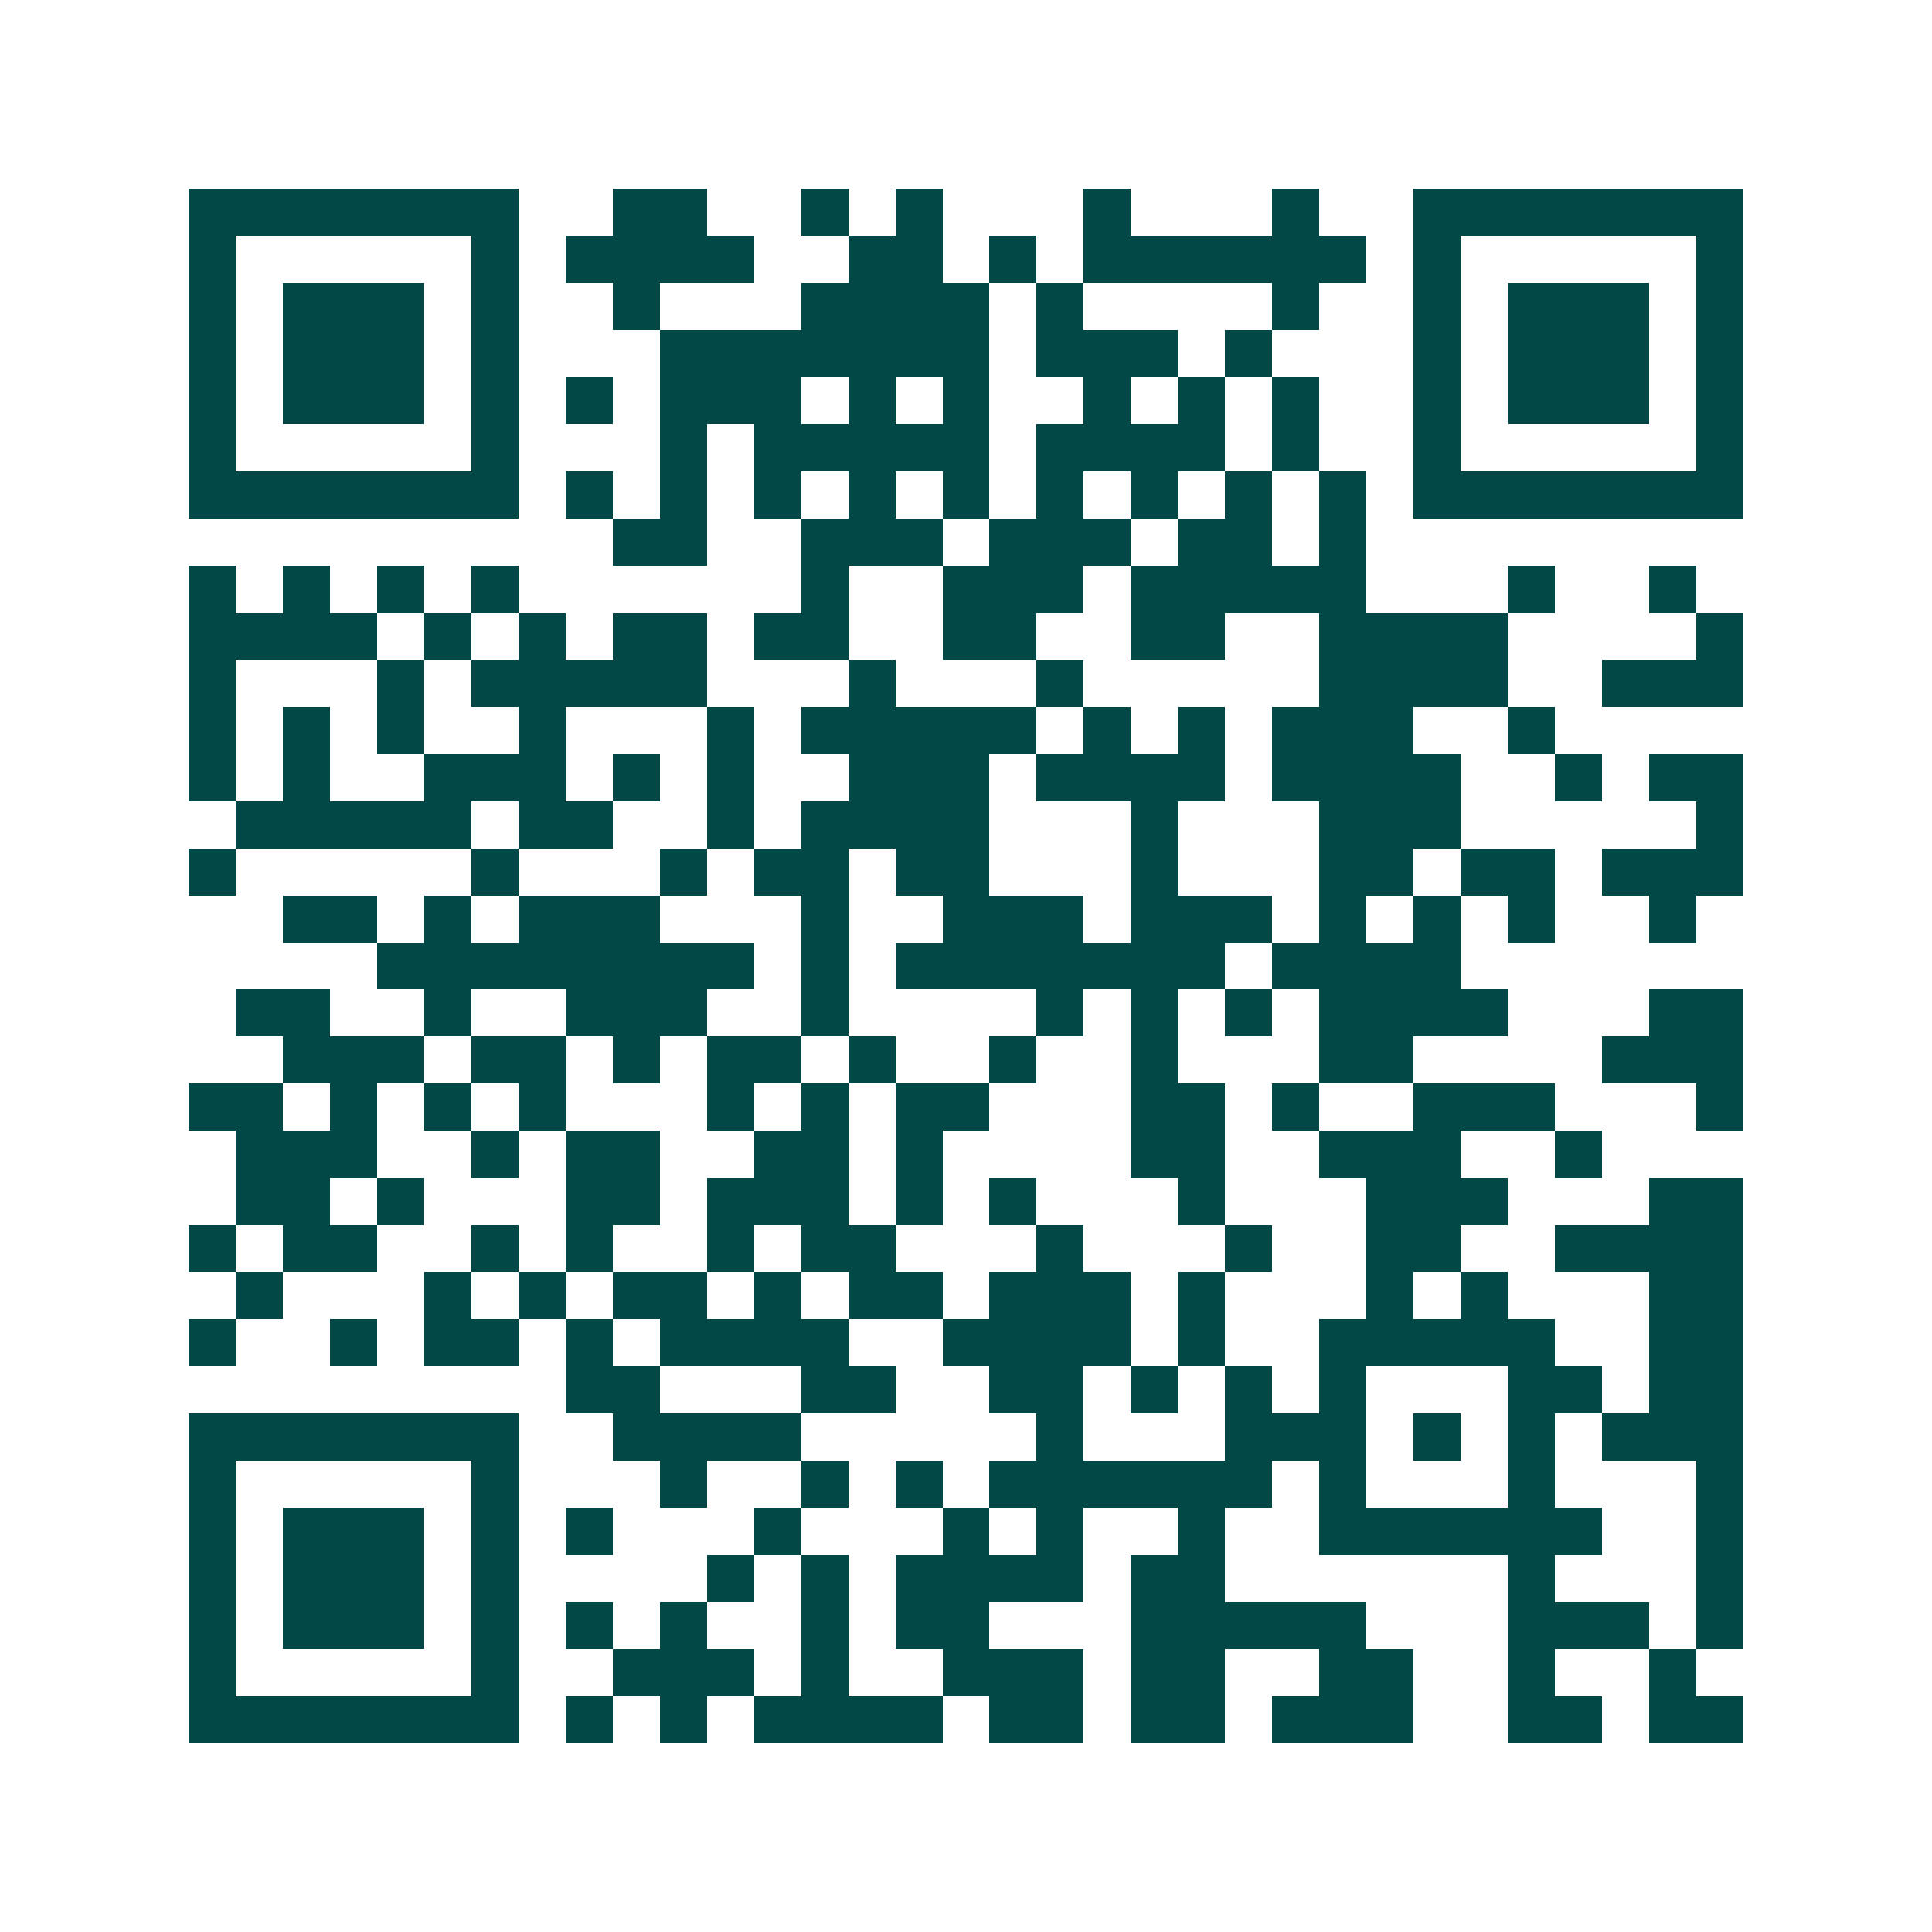 <svg xmlns="http://www.w3.org/2000/svg" width="200" height="200" viewBox="0 0 41 41" shape-rendering="crispEdges"><path fill="#ffffff" d="M0 0h41v41H0z"/><path stroke="#014847" d="M4 4.5h7m2 0h2m2 0h1m1 0h1m3 0h1m3 0h1m2 0h7M4 5.5h1m5 0h1m1 0h4m2 0h2m1 0h1m1 0h6m1 0h1m5 0h1M4 6.5h1m1 0h3m1 0h1m2 0h1m3 0h4m1 0h1m4 0h1m2 0h1m1 0h3m1 0h1M4 7.5h1m1 0h3m1 0h1m3 0h7m1 0h3m1 0h1m3 0h1m1 0h3m1 0h1M4 8.5h1m1 0h3m1 0h1m1 0h1m1 0h3m1 0h1m1 0h1m2 0h1m1 0h1m1 0h1m2 0h1m1 0h3m1 0h1M4 9.5h1m5 0h1m3 0h1m1 0h5m1 0h4m1 0h1m2 0h1m5 0h1M4 10.5h7m1 0h1m1 0h1m1 0h1m1 0h1m1 0h1m1 0h1m1 0h1m1 0h1m1 0h1m1 0h7M13 11.5h2m2 0h3m1 0h3m1 0h2m1 0h1M4 12.5h1m1 0h1m1 0h1m1 0h1m6 0h1m2 0h3m1 0h5m3 0h1m2 0h1M4 13.5h4m1 0h1m1 0h1m1 0h2m1 0h2m2 0h2m2 0h2m2 0h4m4 0h1M4 14.5h1m3 0h1m1 0h5m3 0h1m3 0h1m5 0h4m2 0h3M4 15.5h1m1 0h1m1 0h1m2 0h1m3 0h1m1 0h5m1 0h1m1 0h1m1 0h3m2 0h1M4 16.5h1m1 0h1m2 0h3m1 0h1m1 0h1m2 0h3m1 0h4m1 0h4m2 0h1m1 0h2M5 17.5h5m1 0h2m2 0h1m1 0h4m3 0h1m3 0h3m5 0h1M4 18.5h1m5 0h1m3 0h1m1 0h2m1 0h2m3 0h1m3 0h2m1 0h2m1 0h3M6 19.5h2m1 0h1m1 0h3m3 0h1m2 0h3m1 0h3m1 0h1m1 0h1m1 0h1m2 0h1M8 20.5h8m1 0h1m1 0h7m1 0h4M5 21.5h2m2 0h1m2 0h3m2 0h1m4 0h1m1 0h1m1 0h1m1 0h4m3 0h2M6 22.5h3m1 0h2m1 0h1m1 0h2m1 0h1m2 0h1m2 0h1m3 0h2m4 0h3M4 23.5h2m1 0h1m1 0h1m1 0h1m3 0h1m1 0h1m1 0h2m3 0h2m1 0h1m2 0h3m3 0h1M5 24.5h3m2 0h1m1 0h2m2 0h2m1 0h1m4 0h2m2 0h3m2 0h1M5 25.5h2m1 0h1m3 0h2m1 0h3m1 0h1m1 0h1m3 0h1m3 0h3m3 0h2M4 26.5h1m1 0h2m2 0h1m1 0h1m2 0h1m1 0h2m3 0h1m3 0h1m2 0h2m2 0h4M5 27.5h1m3 0h1m1 0h1m1 0h2m1 0h1m1 0h2m1 0h3m1 0h1m3 0h1m1 0h1m3 0h2M4 28.5h1m2 0h1m1 0h2m1 0h1m1 0h4m2 0h4m1 0h1m2 0h5m2 0h2M12 29.5h2m3 0h2m2 0h2m1 0h1m1 0h1m1 0h1m3 0h2m1 0h2M4 30.5h7m2 0h4m5 0h1m3 0h3m1 0h1m1 0h1m1 0h3M4 31.5h1m5 0h1m3 0h1m2 0h1m1 0h1m1 0h6m1 0h1m3 0h1m3 0h1M4 32.5h1m1 0h3m1 0h1m1 0h1m3 0h1m3 0h1m1 0h1m2 0h1m2 0h6m2 0h1M4 33.5h1m1 0h3m1 0h1m4 0h1m1 0h1m1 0h4m1 0h2m6 0h1m3 0h1M4 34.5h1m1 0h3m1 0h1m1 0h1m1 0h1m2 0h1m1 0h2m3 0h5m3 0h3m1 0h1M4 35.5h1m5 0h1m2 0h3m1 0h1m2 0h3m1 0h2m2 0h2m2 0h1m2 0h1M4 36.5h7m1 0h1m1 0h1m1 0h4m1 0h2m1 0h2m1 0h3m2 0h2m1 0h2"/></svg>
